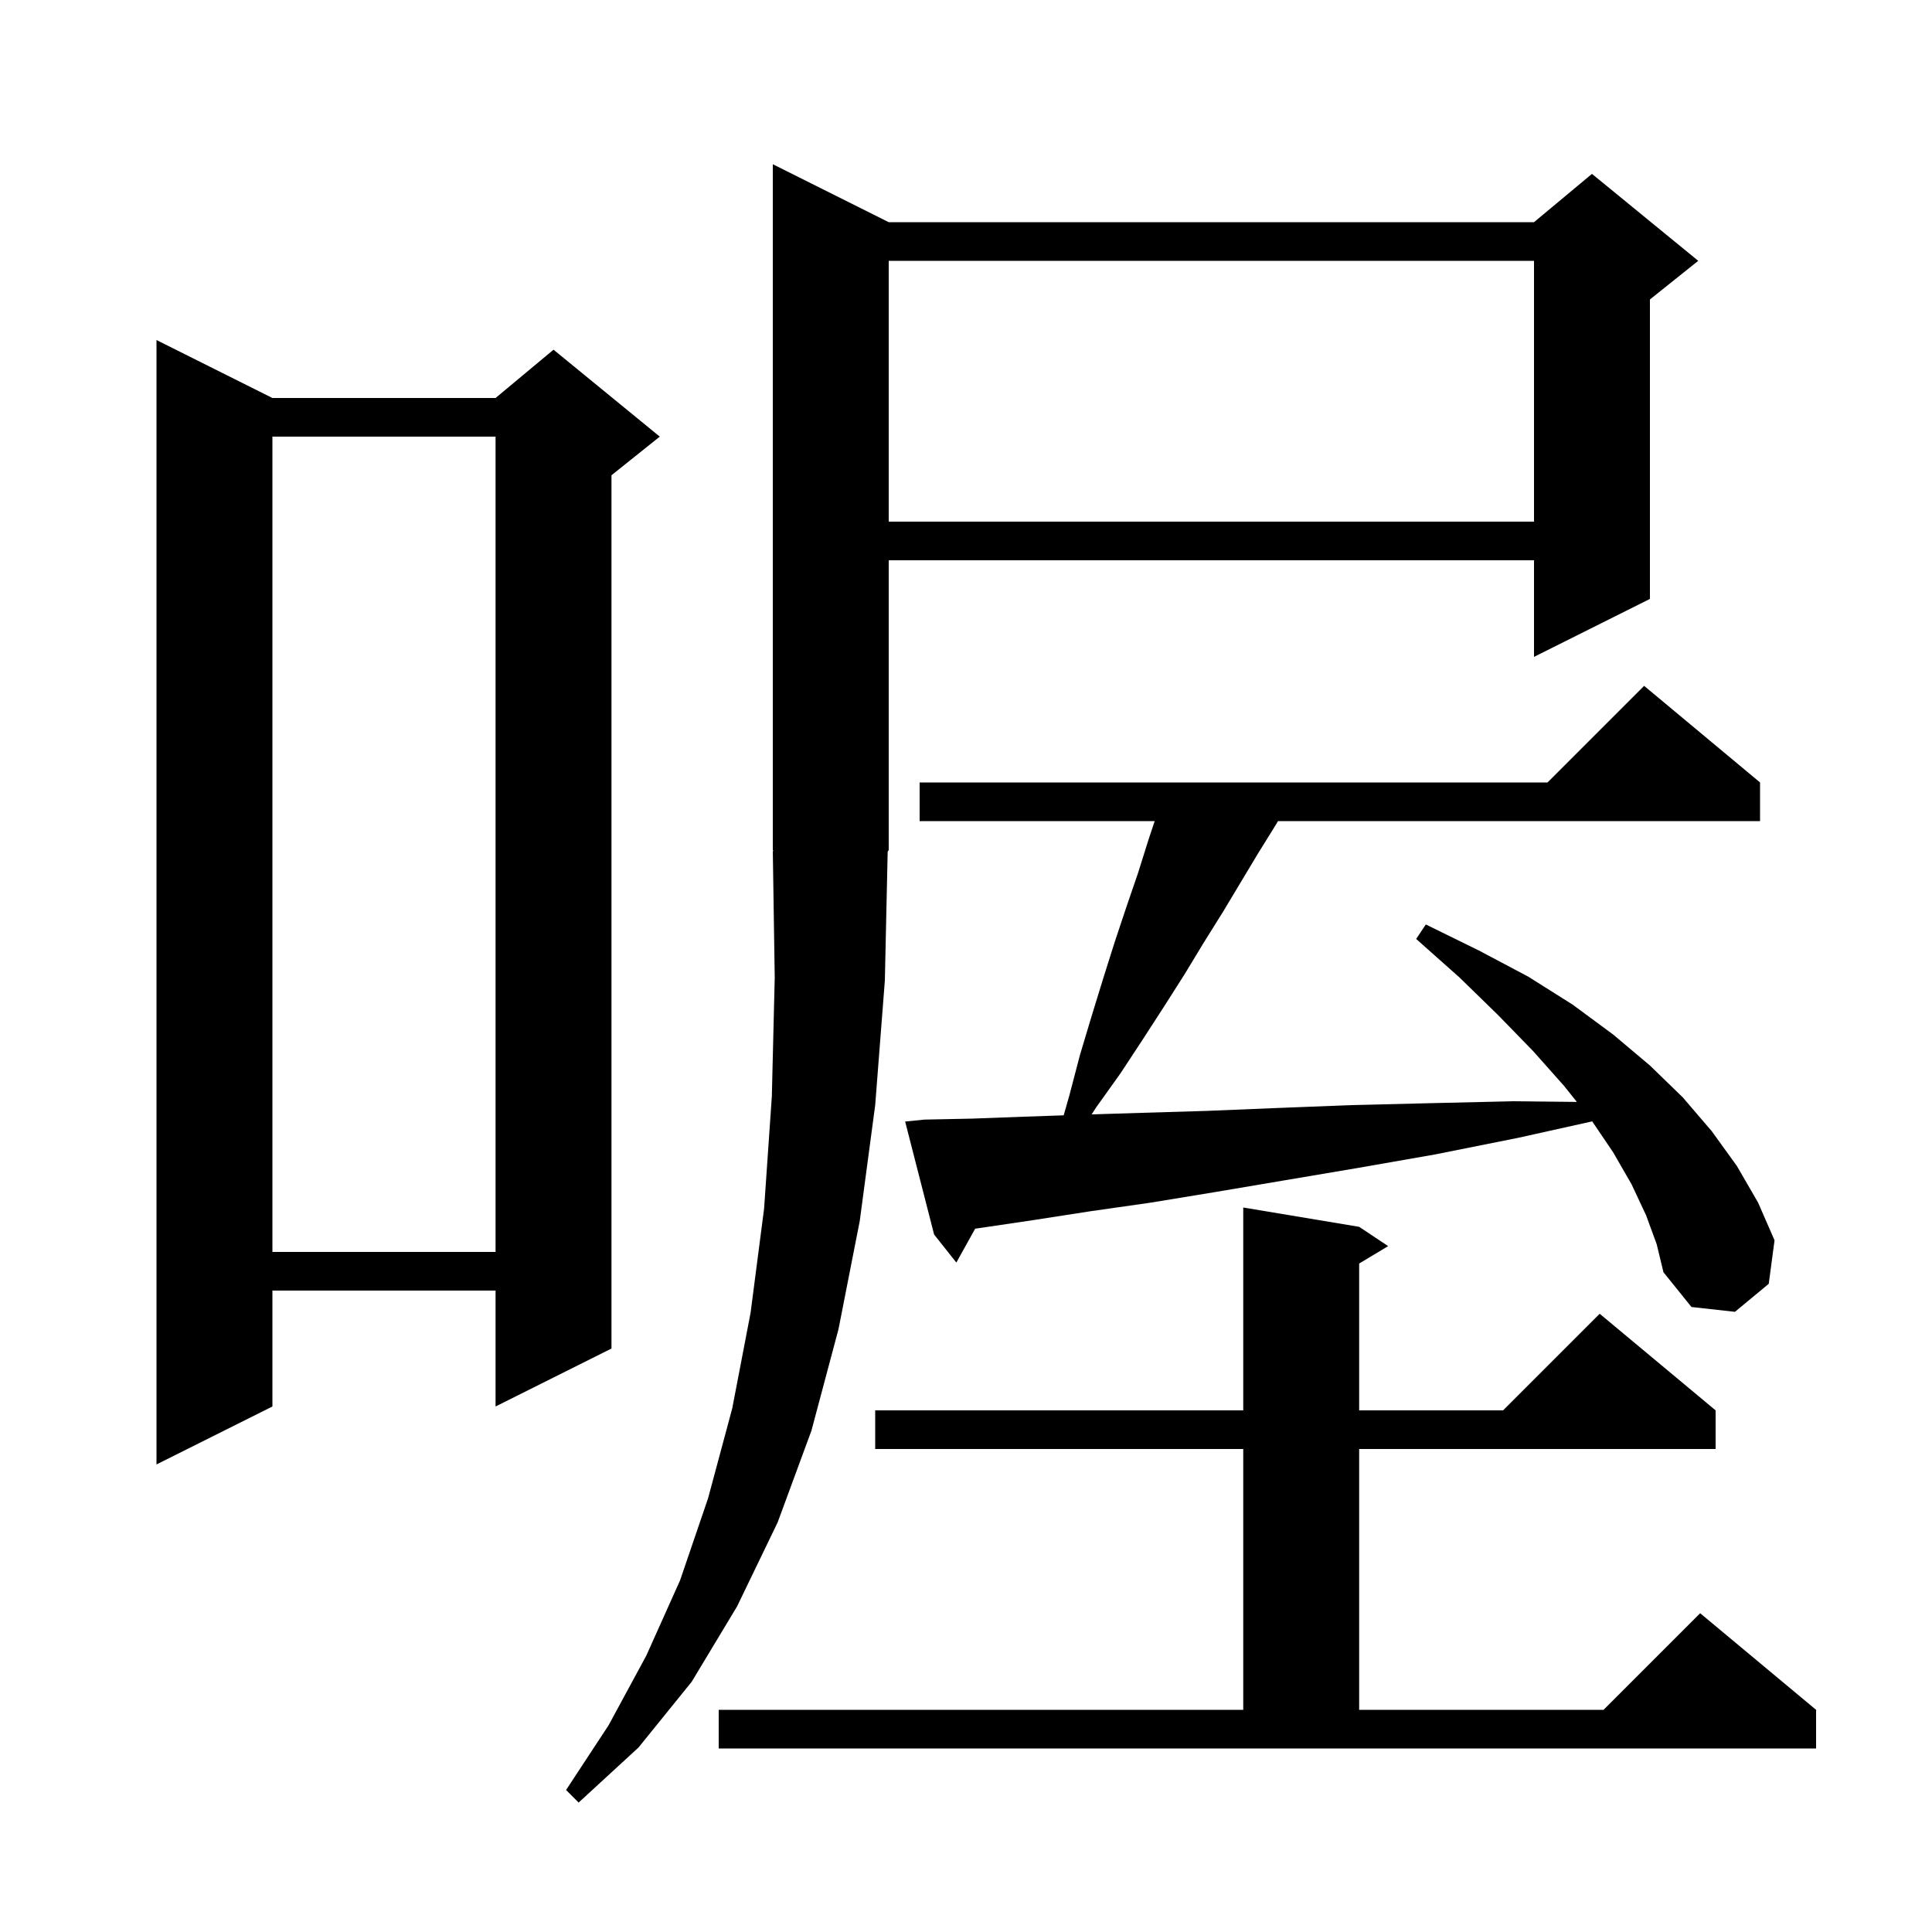 <svg xmlns="http://www.w3.org/2000/svg" xmlns:xlink="http://www.w3.org/1999/xlink" version="1.1" baseProfile="full" viewBox="0 0 200 200" width="200" height="200">
<g fill="black">
<path d="M 91.6 101.5 L 90.6 114.4 L 89.0 126.4 L 86.8 137.6 L 84.0 148.1 L 80.5 157.6 L 76.3 166.3 L 71.6 174.1 L 66.1 180.9 L 59.9 186.6 L 58.6 185.3 L 63.0 178.6 L 66.9 171.4 L 70.4 163.6 L 73.3 155.1 L 75.8 145.8 L 77.7 135.9 L 79.1 125.1 L 79.9 113.5 L 80.2 101.2 L 80.0 88.1 L 80.066 88.098 L 80.0 88.0 L 80.0 17.0 L 92.0 23.0 L 158.8 23.0 L 164.8 18.0 L 175.8 27.0 L 170.8 31.0 L 170.8 62.0 L 158.8 68.0 L 158.8 58.0 L 92.0 58.0 L 92.0 88.0 L 91.892 88.162 Z M 74.4 177.0 L 128.7 177.0 L 128.7 150.0 L 90.6 150.0 L 90.6 146.0 L 128.7 146.0 L 128.7 125.0 L 140.7 127.0 L 143.7 129.0 L 140.7 130.8 L 140.7 146.0 L 155.6 146.0 L 165.6 136.0 L 177.6 146.0 L 177.6 150.0 L 140.7 150.0 L 140.7 177.0 L 166.0 177.0 L 176.0 167.0 L 188.0 177.0 L 188.0 181.0 L 74.4 181.0 Z M 28.2 41.2 L 51.3 41.2 L 57.3 36.2 L 68.3 45.2 L 63.3 49.2 L 63.3 139.6 L 51.3 145.6 L 51.3 133.6 L 28.2 133.6 L 28.2 145.6 L 16.2 151.6 L 16.2 35.2 Z M 170.4 125.8 L 168.9 122.6 L 167.0 119.3 L 164.824 116.084 L 157.1 117.8 L 148.6 119.5 L 140.6 120.9 L 132.9 122.2 L 125.8 123.4 L 119.1 124.5 L 112.8 125.4 L 107.0 126.3 L 101.6 127.1 L 100.948 127.193 L 99.0 130.7 L 96.7 127.8 L 93.7 116.1 L 95.7 115.9 L 100.6 115.8 L 106.0 115.6 L 110.112 115.458 L 110.7 113.4 L 111.8 109.2 L 113.0 105.2 L 114.2 101.3 L 115.4 97.5 L 116.6 93.9 L 117.8 90.4 L 118.9 86.9 L 119.533 85.0 L 95.2 85.0 L 95.2 81.0 L 160.2 81.0 L 170.2 71.0 L 182.2 81.0 L 182.2 85.0 L 132.3 85.0 L 132.0 85.5 L 130.2 88.4 L 126.6 94.4 L 124.6 97.6 L 122.6 100.9 L 120.5 104.2 L 118.3 107.6 L 116.0 111.1 L 113.5 114.6 L 113.006 115.362 L 118.2 115.2 L 124.9 115.0 L 132.2 114.7 L 139.9 114.4 L 148.1 114.2 L 156.7 114.0 L 163.237 114.071 L 161.9 112.4 L 158.7 108.8 L 155.1 105.1 L 151.1 101.2 L 146.6 97.2 L 147.6 95.7 L 153.1 98.4 L 158.2 101.1 L 162.8 104.0 L 167.0 107.1 L 170.8 110.3 L 174.2 113.6 L 177.2 117.1 L 179.8 120.7 L 182.0 124.5 L 183.7 128.4 L 183.1 132.9 L 179.6 135.8 L 175.1 135.3 L 172.2 131.7 L 171.5 128.8 Z M 28.2 45.2 L 28.2 129.6 L 51.3 129.6 L 51.3 45.2 Z M 92.0 27.0 L 92.0 54.0 L 158.8 54.0 L 158.8 27.0 Z " />
</g>
</svg>
